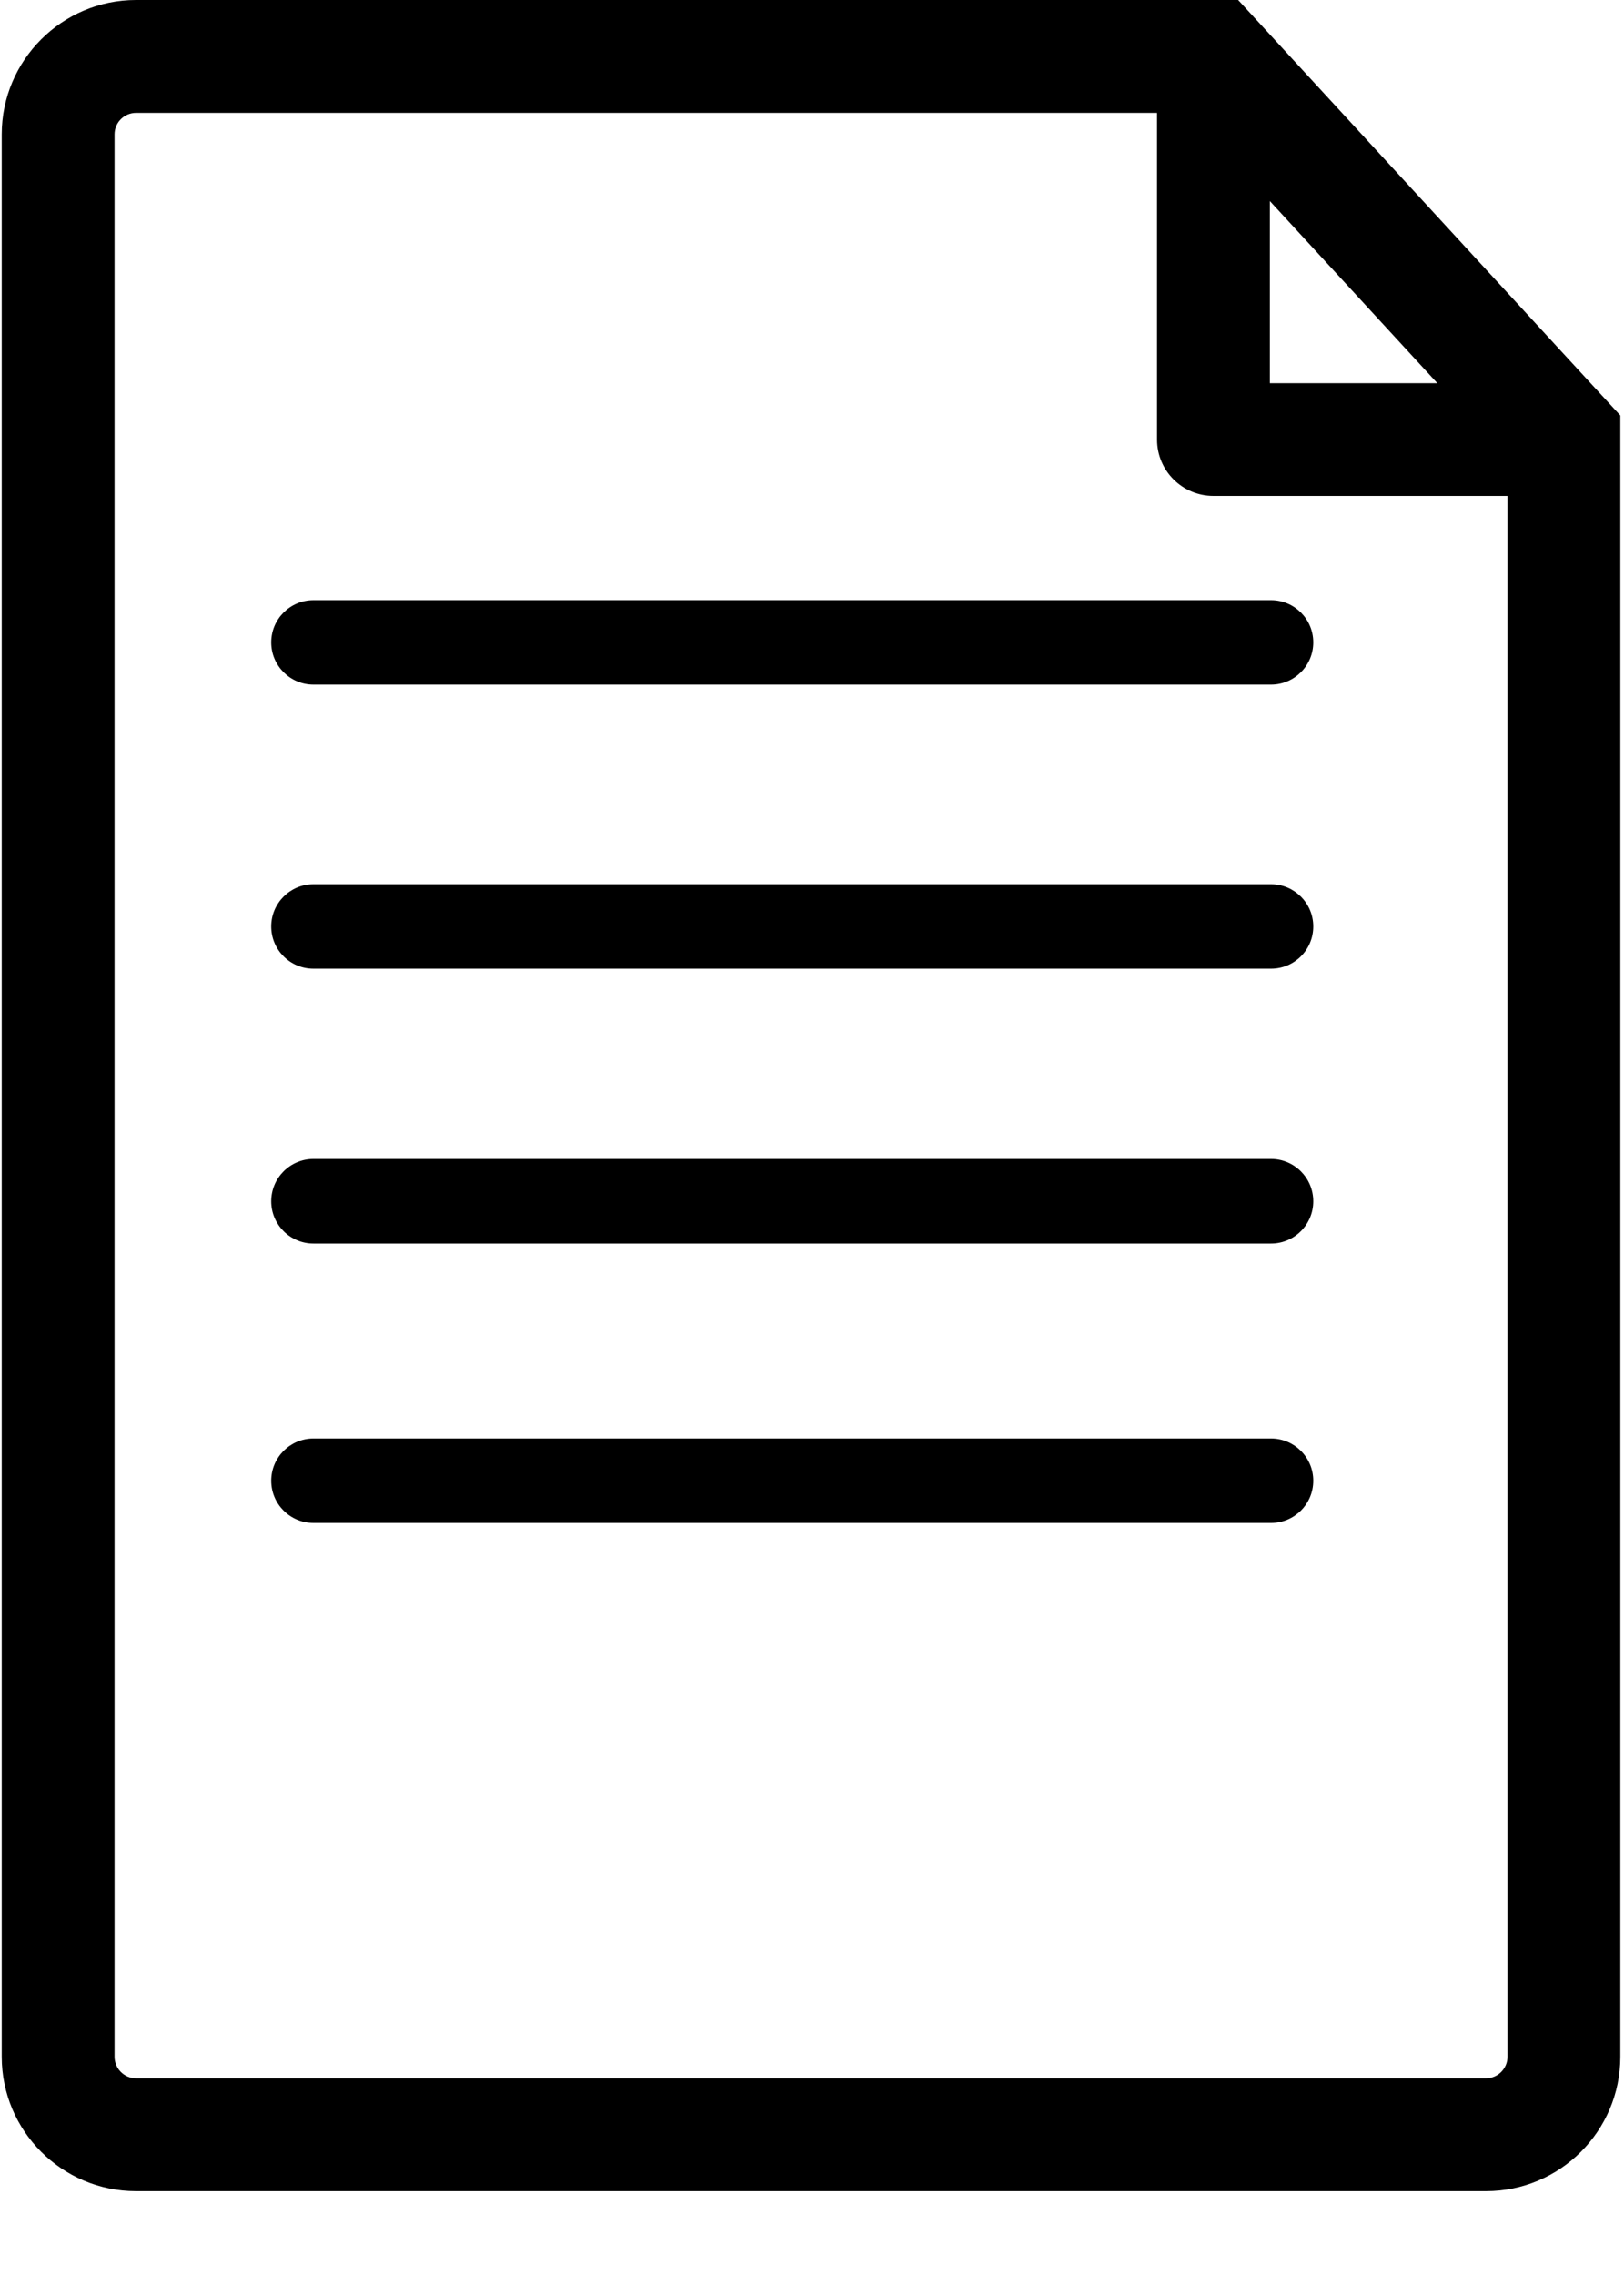 <?xml version="1.0" encoding="UTF-8"?> <svg xmlns="http://www.w3.org/2000/svg" xmlns:xlink="http://www.w3.org/1999/xlink" width="15px" height="21px" viewBox="0 0 15 21" version="1.1"><title>doc</title><g id="Page-1" stroke="none" stroke-width="1" fill="none" fill-rule="evenodd"><g id="06" transform="translate(-122, -1167)" fill="#000000" fill-rule="nonzero"><g id="doc" transform="translate(122, 1167)"><path d="M11.436,0 L1.256,0 C0.573,0 0.016,0.557 0.016,1.24 L0.016,18.985 C0.016,19.67 0.573,20.226 1.256,20.226 L13.726,20.226 C14.41,20.226 14.966,19.67 14.966,18.985 L14.966,3.835 L11.436,0 Z M11.729,1.856 L13.276,3.537 L11.729,3.537 L11.729,1.856 Z M13.924,18.985 C13.924,19.094 13.835,19.184 13.725,19.184 L1.256,19.184 C1.147,19.184 1.058,19.094 1.058,18.985 L1.058,1.24 C1.058,1.131 1.147,1.042 1.256,1.042 L10.687,1.042 L10.687,4.058 C10.687,4.346 10.921,4.578 11.208,4.578 L13.924,4.578 L13.924,18.985 Z M2.895,5.54 L11.74,5.54 C11.955,5.54 12.13,5.714 12.13,5.93 C12.13,6.145 11.955,6.32 11.74,6.32 L2.895,6.32 C2.68,6.32 2.505,6.145 2.505,5.93 C2.505,5.714 2.68,5.54 2.895,5.54 Z M12.13,8.552 C12.13,8.768 11.955,8.942 11.74,8.942 L2.895,8.942 C2.68,8.942 2.505,8.768 2.505,8.552 C2.505,8.337 2.68,8.162 2.895,8.162 L11.74,8.162 C11.955,8.162 12.13,8.337 12.13,8.552 Z M12.13,11.089 C12.13,11.304 11.955,11.479 11.74,11.479 L2.895,11.479 C2.68,11.479 2.505,11.304 2.505,11.089 C2.505,10.873 2.68,10.698 2.895,10.698 L11.74,10.698 C11.955,10.698 12.13,10.873 12.13,11.089 Z M12.13,13.668 C12.13,13.884 11.955,14.058 11.74,14.058 L2.895,14.058 C2.68,14.058 2.505,13.884 2.505,13.668 C2.505,13.453 2.68,13.278 2.895,13.278 L11.74,13.278 C11.955,13.278 12.13,13.453 12.13,13.668 Z" id="Shape"></path></g></g></g></svg> 